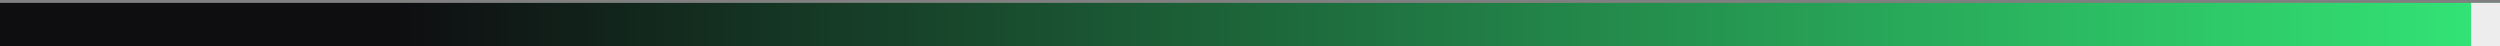 <?xml version="1.0" encoding="UTF-8"?> <svg xmlns="http://www.w3.org/2000/svg" width="864" height="16" viewBox="0 0 864 16" fill="none"><rect x="0" y="0" width="864" height="16" fill="#808080" stroke="none"/> <rect x="864" y="0.998" width="15" height="864" transform="rotate(90 864 0.998)" fill="url(#paint0_linear_421_27)"></rect> <rect x="863.998" y="0.998" width="15" height="10" transform="rotate(90 863.998 0.998)" fill="#EDEDED"></rect> <defs> <linearGradient id="paint0_linear_421_27" x1="871" y1="-19.502" x2="871" y2="900.998" gradientUnits="userSpaceOnUse"> <stop stop-color="#34EC79"></stop> <stop offset="0.812" stop-color="#0E0E11"></stop> </linearGradient> </defs> </svg> 